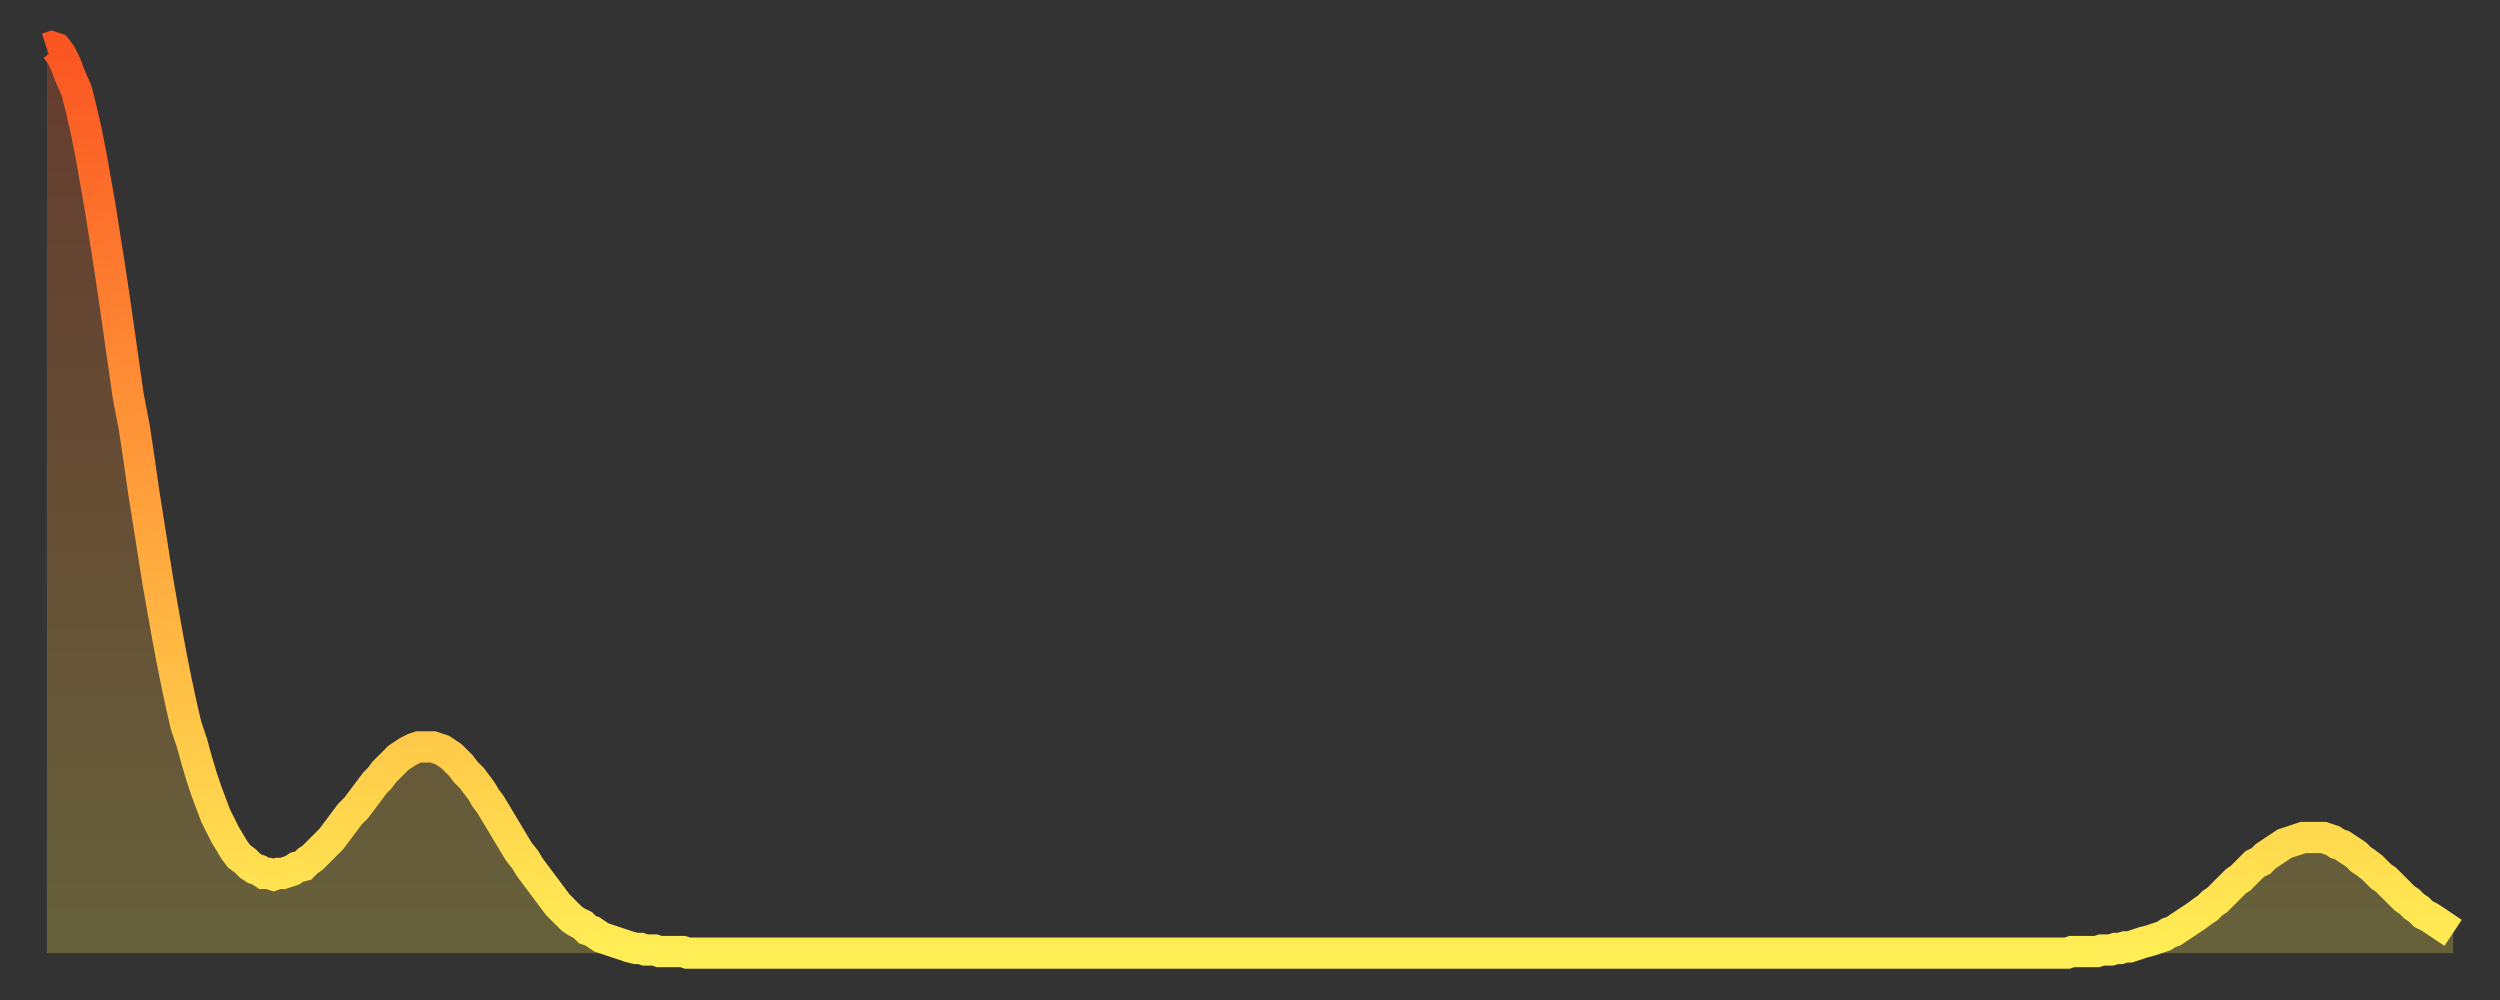 <?xml version="1.0" encoding="utf-8" ?>
<svg baseProfile="full" height="64" version="1.1" width="160" xmlns="http://www.w3.org/2000/svg" xmlns:ev="http://www.w3.org/2001/xml-events" xmlns:xlink="http://www.w3.org/1999/xlink"><rect width="100%" height="100%" fill="#333333" stroke="none"/><defs><linearGradient id="id48528" x1="0" x2="0" y1="0" y2="1"><stop offset="0%" stop-color="#fb5522" /><stop offset="50%" stop-color="#ffa03b" /><stop offset="100%" stop-color="#ffee55" /></linearGradient></defs><g transform="translate(3,3)"><g><path d="M 0.0 0.1 0.3 0.0 0.6 0.1 0.9 0.5 1.2 1.1 1.5 1.9 1.9 2.8 2.2 4.0 2.5 5.3 2.8 6.8 3.1 8.5 3.4 10.2 3.7 12.1 4.0 14.0 4.3 16.0 4.6 18.1 4.9 20.2 5.2 22.3 5.6 24.4 5.9 26.4 6.2 28.5 6.5 30.4 6.8 32.3 7.1 34.2 7.4 35.9 7.7 37.6 8.0 39.2 8.3 40.7 8.6 42.1 8.9 43.4 9.3 44.6 9.6 45.7 9.9 46.7 10.2 47.6 10.5 48.4 10.8 49.2 11.1 49.8 11.4 50.4 11.7 50.9 12.0 51.4 12.3 51.8 12.7 52.1 13.0 52.4 13.3 52.6 13.6 52.7 13.9 52.9 14.2 52.9 14.5 53.0 14.8 52.9 15.1 52.9 15.4 52.8 15.7 52.7 16.0 52.5 16.4 52.4 16.7 52.1 17.0 51.9 17.3 51.6 17.6 51.3 17.9 51.0 18.2 50.7 18.5 50.3 18.8 49.9 19.1 49.5 19.4 49.1 19.8 48.7 20.1 48.3 20.4 47.9 20.7 47.5 21.0 47.1 21.3 46.8 21.6 46.4 21.9 46.1 22.2 45.8 22.5 45.5 22.8 45.3 23.1 45.1 23.5 44.9 23.8 44.8 24.1 44.8 24.4 44.8 24.7 44.8 25.0 44.9 25.3 45.0 25.6 45.2 25.9 45.4 26.2 45.7 26.5 46.0 26.8 46.4 27.2 46.8 27.5 47.2 27.8 47.6 28.1 48.1 28.4 48.5 28.7 49.0 29.0 49.5 29.3 50.0 29.6 50.5 29.9 51.0 30.2 51.5 30.6 52.0 30.9 52.5 31.2 52.9 31.5 53.3 31.8 53.7 32.1 54.1 32.4 54.5 32.7 54.9 33.0 55.2 33.3 55.5 33.6 55.8 33.9 56.0 34.3 56.2 34.6 56.5 34.9 56.6 35.2 56.8 35.5 57.0 35.8 57.1 36.1 57.2 36.4 57.3 36.7 57.4 37.0 57.5 37.3 57.6 37.7 57.7 38.0 57.7 38.3 57.8 38.6 57.8 38.9 57.8 39.2 57.9 39.5 57.9 39.8 57.9 40.1 57.9 40.4 57.9 40.7 57.9 41.0 58.0 41.4 58.0 41.7 58.0 42.0 58.0 42.3 58.0 42.6 58.0 42.9 58.0 43.2 58.0 43.5 58.0 43.8 58.0 44.1 58.0 44.4 58.0 44.7 58.0 45.1 58.0 45.4 58.0 45.7 58.0 46.0 58.0 46.3 58.0 46.6 58.0 46.9 58.0 47.2 58.0 47.5 58.0 47.8 58.0 48.1 58.0 48.5 58.0 48.8 58.0 49.1 58.0 49.4 58.0 49.7 58.0 50.0 58.0 50.3 58.0 50.6 58.0 50.9 58.0 51.2 58.0 51.5 58.0 51.8 58.0 52.2 58.0 52.5 58.0 52.8 58.0 53.1 58.0 53.4 58.0 53.7 58.0 54.0 58.0 54.3 58.0 54.6 58.0 54.9 58.0 55.2 58.0 55.6 58.0 55.9 58.0 56.2 58.0 56.5 58.0 56.8 58.0 57.1 58.0 57.4 58.0 57.7 58.0 58.0 58.0 58.3 58.0 58.6 58.0 58.9 58.0 59.3 58.0 59.6 58.0 59.9 58.0 60.2 58.0 60.5 58.0 60.8 58.0 61.1 58.0 61.4 58.0 61.7 58.0 62.0 58.0 62.3 58.0 62.6 58.0 63.0 58.0 63.3 58.0 63.6 58.0 63.9 58.0 64.2 58.0 64.5 58.0 64.8 58.0 65.1 58.0 65.4 58.0 65.7 58.0 66.0 58.0 66.4 58.0 66.7 58.0 67.0 58.0 67.3 58.0 67.6 58.0 67.9 58.0 68.2 58.0 68.5 58.0 68.8 58.0 69.1 58.0 69.4 58.0 69.7 58.0 70.1 58.0 70.4 58.0 70.7 58.0 71.0 58.0 71.3 58.0 71.6 58.0 71.9 58.0 72.2 58.0 72.5 58.0 72.8 58.0 73.1 58.0 73.5 58.0 73.8 58.0 74.1 58.0 74.4 58.0 74.7 58.0 75.0 58.0 75.3 58.0 75.6 58.0 75.9 58.0 76.2 58.0 76.5 58.0 76.8 58.0 77.2 58.0 77.5 58.0 77.8 58.0 78.1 58.0 78.4 58.0 78.7 58.0 79.0 58.0 79.3 58.0 79.6 58.0 79.9 58.0 80.2 58.0 80.5 58.0 80.9 58.0 81.2 58.0 81.5 58.0 81.8 58.0 82.1 58.0 82.4 58.0 82.7 58.0 83.0 58.0 83.3 58.0 83.6 58.0 83.9 58.0 84.3 58.0 84.6 58.0 84.9 58.0 85.2 58.0 85.5 58.0 85.8 58.0 86.1 58.0 86.4 58.0 86.7 58.0 87.0 58.0 87.3 58.0 87.6 58.0 88.0 58.0 88.3 58.0 88.6 58.0 88.9 58.0 89.2 58.0 89.5 58.0 89.8 58.0 90.1 58.0 90.4 58.0 90.7 58.0 91.0 58.0 91.4 58.0 91.7 58.0 92.0 58.0 92.3 58.0 92.6 58.0 92.9 58.0 93.2 58.0 93.5 58.0 93.8 58.0 94.1 58.0 94.4 58.0 94.7 58.0 95.1 58.0 95.4 58.0 95.7 58.0 96.0 58.0 96.3 58.0 96.6 58.0 96.9 58.0 97.2 58.0 97.5 58.0 97.8 58.0 98.1 58.0 98.4 58.0 98.8 58.0 99.1 58.0 99.4 58.0 99.7 58.0 100.0 58.0 100.3 58.0 100.6 58.0 100.9 58.0 101.2 58.0 101.5 58.0 101.8 58.0 102.2 58.0 102.5 58.0 102.8 58.0 103.1 58.0 103.4 58.0 103.7 58.0 104.0 58.0 104.3 58.0 104.6 58.0 104.9 58.0 105.2 58.0 105.5 58.0 105.9 58.0 106.2 58.0 106.5 58.0 106.8 58.0 107.1 58.0 107.4 58.0 107.7 58.0 108.0 58.0 108.3 58.0 108.6 58.0 108.9 58.0 109.3 58.0 109.6 58.0 109.9 58.0 110.2 58.0 110.5 58.0 110.8 58.0 111.1 58.0 111.4 58.0 111.7 58.0 112.0 58.0 112.3 58.0 112.6 58.0 113.0 58.0 113.3 58.0 113.6 58.0 113.9 58.0 114.2 58.0 114.5 58.0 114.8 58.0 115.1 58.0 115.4 58.0 115.7 58.0 116.0 58.0 116.3 58.0 116.7 58.0 117.0 58.0 117.3 58.0 117.6 58.0 117.9 58.0 118.2 58.0 118.5 58.0 118.8 58.0 119.1 58.0 119.4 58.0 119.7 58.0 120.1 58.0 120.4 58.0 120.7 58.0 121.0 58.0 121.3 58.0 121.6 58.0 121.9 58.0 122.2 58.0 122.5 58.0 122.8 58.0 123.1 58.0 123.4 58.0 123.8 58.0 124.1 58.0 124.4 58.0 124.7 58.0 125.0 58.0 125.3 58.0 125.6 58.0 125.9 58.0 126.2 58.0 126.5 58.0 126.8 58.0 127.2 58.0 127.5 58.0 127.8 58.0 128.1 58.0 128.4 58.0 128.7 58.0 129.0 58.0 129.3 58.0 129.6 57.9 129.9 57.9 130.2 57.9 130.5 57.9 130.9 57.9 131.2 57.9 131.5 57.8 131.8 57.8 132.1 57.8 132.4 57.7 132.7 57.7 133.0 57.6 133.3 57.6 133.6 57.5 133.9 57.4 134.2 57.3 134.6 57.2 134.9 57.1 135.2 57.0 135.5 56.9 135.8 56.7 136.1 56.6 136.4 56.4 136.7 56.2 137.0 56.0 137.3 55.8 137.6 55.6 138.0 55.3 138.3 55.1 138.6 54.8 138.9 54.6 139.2 54.3 139.5 54.0 139.8 53.7 140.1 53.4 140.4 53.2 140.7 52.9 141.0 52.6 141.3 52.3 141.7 52.1 142.0 51.8 142.3 51.6 142.6 51.4 142.9 51.2 143.2 51.0 143.5 50.9 143.8 50.8 144.1 50.7 144.4 50.6 144.7 50.6 145.1 50.6 145.4 50.6 145.7 50.6 146.0 50.7 146.3 50.8 146.6 51.0 146.9 51.1 147.2 51.3 147.5 51.5 147.8 51.7 148.1 52.0 148.4 52.2 148.8 52.5 149.1 52.8 149.4 53.1 149.7 53.3 150.0 53.6 150.3 53.9 150.6 54.2 150.9 54.5 151.2 54.7 151.5 55.0 151.8 55.2 152.1 55.5 152.5 55.7 152.8 55.9 153.1 56.1 153.4 56.3 153.7 56.5 154.0 56.7" fill="none" id="graph-curve" opacity="1" stroke="url(#id48528)" stroke-width="2" /><path d="M 0 58 L 0.0 0.1 0.3 0.0 0.6 0.1 0.9 0.5 1.2 1.1 1.5 1.9 1.9 2.8 2.2 4.0 2.5 5.3 2.8 6.8 3.1 8.5 3.4 10.2 3.7 12.1 4.0 14.0 4.3 16.0 4.6 18.1 4.9 20.2 5.2 22.3 5.6 24.4 5.9 26.4 6.2 28.5 6.5 30.4 6.8 32.3 7.1 34.2 7.4 35.9 7.7 37.6 8.0 39.2 8.3 40.7 8.6 42.1 8.9 43.4 9.3 44.6 9.6 45.7 9.9 46.7 10.2 47.6 10.5 48.4 10.8 49.2 11.1 49.8 11.4 50.4 11.7 50.9 12.0 51.4 12.3 51.8 12.7 52.1 13.0 52.4 13.3 52.6 13.6 52.7 13.9 52.9 14.2 52.9 14.5 53.0 14.8 52.9 15.1 52.9 15.4 52.8 15.7 52.7 16.0 52.5 16.4 52.4 16.7 52.1 17.0 51.9 17.3 51.6 17.6 51.3 17.9 51.0 18.2 50.7 18.5 50.3 18.8 49.9 19.1 49.5 19.4 49.1 19.8 48.7 20.1 48.3 20.4 47.9 20.7 47.5 21.0 47.1 21.3 46.8 21.6 46.4 21.9 46.1 22.2 45.8 22.5 45.5 22.8 45.3 23.1 45.1 23.5 44.9 23.8 44.8 24.1 44.8 24.4 44.8 24.7 44.8 25.0 44.9 25.3 45.0 25.6 45.2 25.9 45.4 26.2 45.7 26.5 46.0 26.8 46.4 27.2 46.8 27.5 47.2 27.8 47.6 28.1 48.1 28.4 48.5 28.7 49.0 29.0 49.5 29.3 50.0 29.6 50.5 29.9 51.0 30.2 51.5 30.6 52.0 30.9 52.5 31.2 52.9 31.5 53.3 31.8 53.7 32.1 54.1 32.4 54.5 32.7 54.9 33.0 55.2 33.3 55.5 33.6 55.8 33.9 56.0 34.3 56.2 34.6 56.5 34.9 56.6 35.2 56.8 35.5 57.0 35.8 57.1 36.1 57.2 36.4 57.3 36.7 57.4 37.0 57.5 37.3 57.6 37.7 57.7 38.0 57.7 38.3 57.8 38.6 57.8 38.9 57.8 39.2 57.9 39.5 57.9 39.8 57.9 40.1 57.9 40.4 57.9 40.7 57.9 41.0 58.0 41.4 58.0 41.7 58.0 42.0 58.0 42.3 58.0 42.6 58.0 42.9 58.0 43.2 58.0 43.5 58.0 43.8 58.0 44.1 58.0 44.4 58.0 44.7 58.0 45.1 58.0 45.4 58.0 45.7 58.0 46.0 58.0 46.3 58.0 46.6 58.0 46.9 58.0 47.2 58.0 47.5 58.0 47.8 58.0 48.1 58.0 48.5 58.0 48.8 58.0 49.1 58.0 49.4 58.0 49.7 58.0 50.0 58.0 50.3 58.0 50.6 58.0 50.9 58.0 51.2 58.0 51.5 58.0 51.8 58.0 52.2 58.0 52.5 58.0 52.8 58.0 53.1 58.0 53.4 58.0 53.7 58.0 54.0 58.0 54.3 58.0 54.6 58.0 54.9 58.0 55.2 58.0 55.6 58.0 55.9 58.0 56.2 58.0 56.5 58.0 56.8 58.0 57.1 58.0 57.4 58.0 57.7 58.0 58.0 58.0 58.3 58.0 58.6 58.0 58.9 58.0 59.3 58.0 59.6 58.0 59.9 58.0 60.2 58.0 60.5 58.0 60.8 58.0 61.1 58.0 61.4 58.0 61.7 58.0 62.0 58.0 62.3 58.0 62.6 58.0 63.0 58.0 63.3 58.0 63.6 58.0 63.9 58.0 64.2 58.0 64.5 58.0 64.8 58.0 65.1 58.0 65.4 58.0 65.7 58.0 66.0 58.0 66.4 58.0 66.7 58.0 67.0 58.0 67.3 58.0 67.6 58.0 67.9 58.0 68.2 58.0 68.5 58.0 68.8 58.0 69.1 58.0 69.4 58.0 69.7 58.0 70.1 58.0 70.4 58.0 70.7 58.0 71.0 58.0 71.3 58.0 71.6 58.0 71.9 58.0 72.2 58.0 72.5 58.0 72.8 58.0 73.1 58.0 73.5 58.0 73.8 58.0 74.1 58.0 74.4 58.0 74.7 58.0 75.0 58.0 75.3 58.0 75.6 58.0 75.9 58.0 76.2 58.0 76.5 58.0 76.8 58.0 77.2 58.0 77.5 58.0 77.8 58.0 78.1 58.0 78.4 58.0 78.7 58.0 79.0 58.0 79.3 58.0 79.6 58.0 79.9 58.0 80.2 58.0 80.5 58.0 80.9 58.0 81.2 58.0 81.5 58.0 81.8 58.0 82.1 58.0 82.4 58.0 82.7 58.0 83.0 58.0 83.3 58.0 83.6 58.0 83.9 58.0 84.3 58.0 84.6 58.0 84.9 58.0 85.2 58.0 85.5 58.0 85.8 58.0 86.1 58.0 86.4 58.0 86.7 58.0 87.0 58.0 87.3 58.0 87.6 58.0 88.0 58.0 88.3 58.0 88.6 58.0 88.9 58.0 89.2 58.0 89.5 58.0 89.8 58.0 90.1 58.0 90.4 58.0 90.7 58.0 91.0 58.0 91.4 58.0 91.7 58.0 92.0 58.0 92.3 58.0 92.6 58.0 92.9 58.0 93.2 58.0 93.5 58.0 93.8 58.0 94.1 58.0 94.4 58.0 94.7 58.0 95.1 58.0 95.4 58.0 95.7 58.0 96.0 58.0 96.3 58.0 96.6 58.0 96.9 58.0 97.2 58.0 97.5 58.0 97.8 58.0 98.1 58.0 98.4 58.0 98.8 58.0 99.1 58.0 99.4 58.0 99.7 58.0 100.0 58.0 100.3 58.0 100.6 58.0 100.9 58.0 101.2 58.0 101.5 58.0 101.8 58.0 102.2 58.0 102.5 58.0 102.8 58.0 103.1 58.0 103.4 58.0 103.7 58.0 104.0 58.0 104.3 58.0 104.6 58.0 104.9 58.0 105.2 58.0 105.5 58.0 105.9 58.0 106.2 58.0 106.5 58.0 106.8 58.0 107.1 58.0 107.4 58.0 107.7 58.0 108.0 58.0 108.3 58.0 108.6 58.0 108.9 58.0 109.3 58.0 109.6 58.0 109.9 58.0 110.2 58.0 110.5 58.0 110.8 58.0 111.1 58.0 111.4 58.0 111.7 58.0 112.0 58.0 112.3 58.0 112.6 58.0 113.0 58.0 113.3 58.0 113.6 58.0 113.9 58.0 114.2 58.0 114.5 58.0 114.8 58.0 115.1 58.0 115.4 58.0 115.7 58.0 116.0 58.0 116.3 58.0 116.7 58.0 117.0 58.0 117.3 58.0 117.6 58.0 117.9 58.0 118.2 58.0 118.5 58.0 118.8 58.0 119.1 58.0 119.4 58.0 119.7 58.0 120.1 58.0 120.4 58.0 120.7 58.0 121.0 58.0 121.3 58.0 121.6 58.0 121.9 58.0 122.2 58.0 122.5 58.0 122.8 58.0 123.1 58.0 123.4 58.0 123.8 58.0 124.1 58.0 124.4 58.0 124.7 58.0 125.0 58.0 125.3 58.0 125.6 58.0 125.9 58.0 126.2 58.0 126.5 58.0 126.8 58.0 127.2 58.0 127.5 58.0 127.8 58.0 128.1 58.0 128.4 58.0 128.7 58.0 129.0 58.0 129.3 58.0 129.6 57.9 129.9 57.9 130.2 57.9 130.5 57.9 130.9 57.9 131.2 57.9 131.5 57.8 131.8 57.8 132.1 57.8 132.4 57.7 132.7 57.7 133.0 57.6 133.3 57.6 133.6 57.5 133.9 57.4 134.2 57.3 134.6 57.2 134.9 57.1 135.2 57.0 135.5 56.9 135.8 56.7 136.1 56.6 136.4 56.4 136.7 56.2 137.0 56.0 137.3 55.8 137.6 55.6 138.0 55.3 138.3 55.1 138.6 54.8 138.9 54.6 139.2 54.3 139.5 54.0 139.8 53.7 140.1 53.4 140.4 53.2 140.7 52.9 141.0 52.6 141.3 52.3 141.7 52.1 142.0 51.8 142.3 51.6 142.6 51.4 142.9 51.2 143.2 51.0 143.5 50.9 143.8 50.8 144.1 50.7 144.4 50.6 144.7 50.6 145.1 50.6 145.4 50.6 145.7 50.6 146.0 50.7 146.3 50.8 146.6 51.0 146.9 51.1 147.2 51.3 147.5 51.5 147.8 51.7 148.1 52.0 148.4 52.2 148.8 52.5 149.1 52.8 149.4 53.1 149.7 53.3 150.0 53.6 150.3 53.9 150.6 54.2 150.9 54.5 151.2 54.7 151.5 55.0 151.8 55.2 152.1 55.5 152.5 55.7 152.8 55.9 153.1 56.1 153.4 56.3 153.7 56.5 154.0 56.7 154 58" fill="url(#id48528)" fill-opacity=".25" id="graph-shadow" /></g></g></svg>